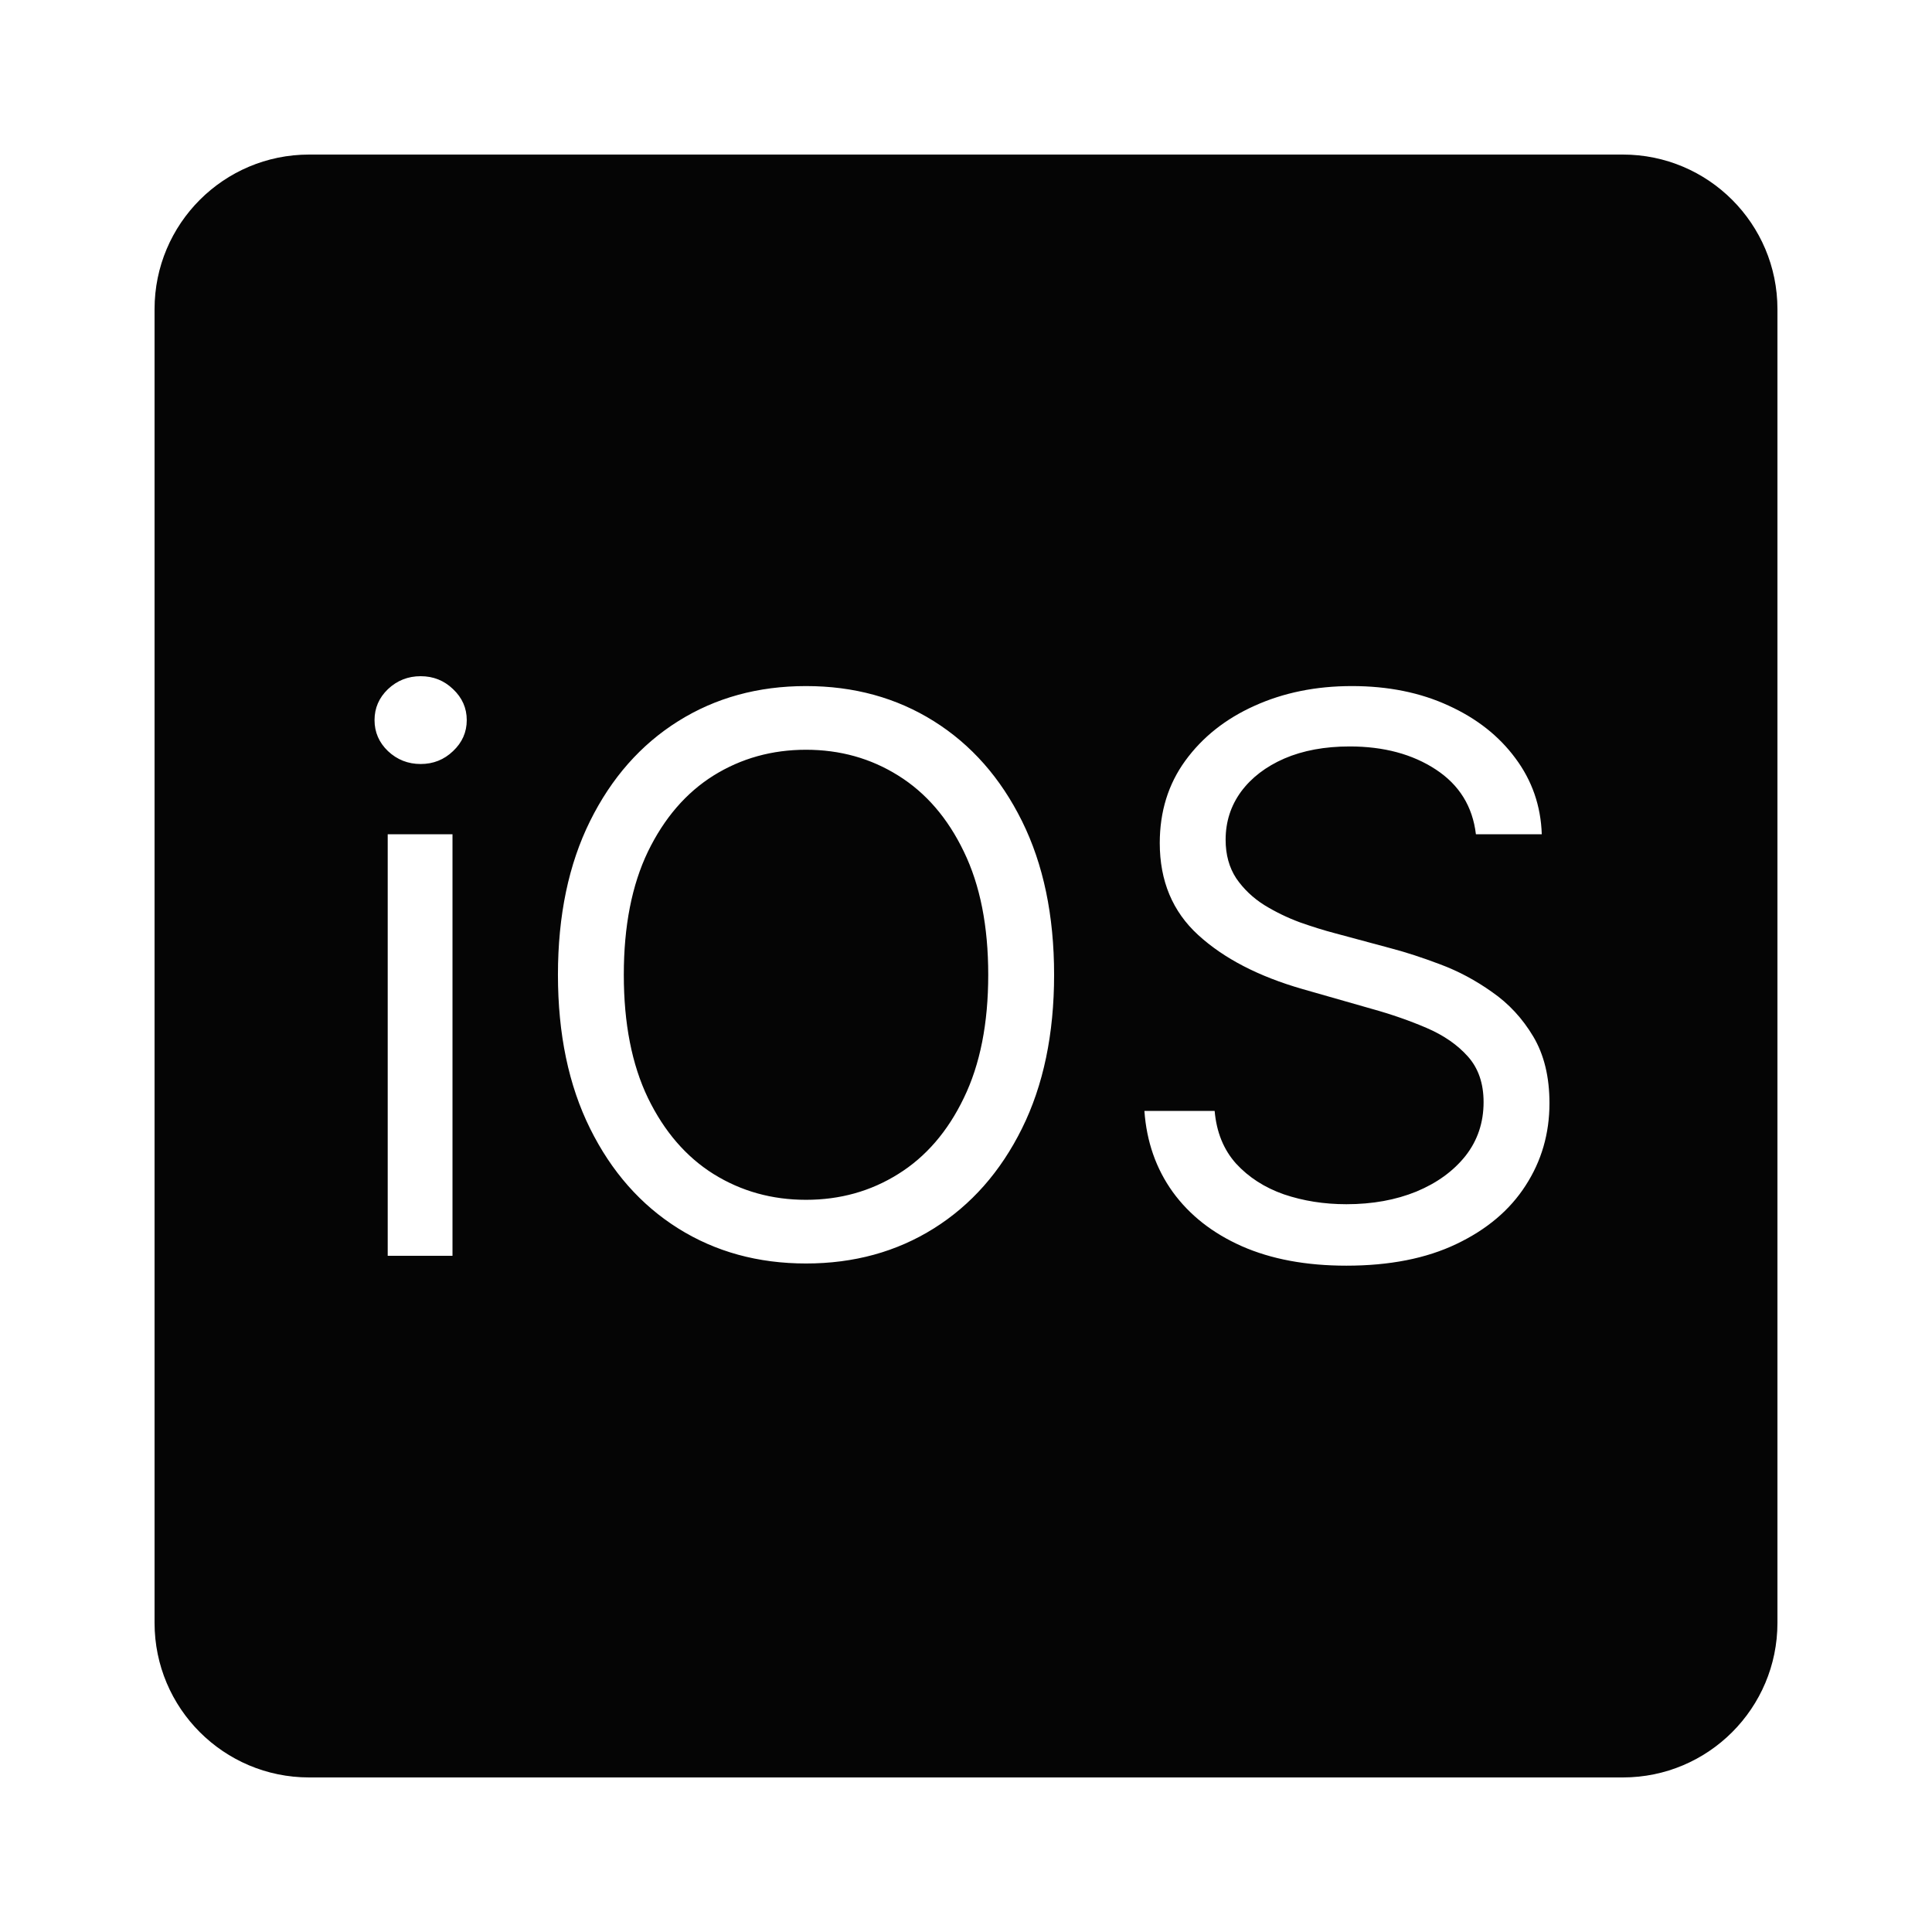 <svg width="100" height="100" viewBox="0 0 100 100" fill="none" xmlns="http://www.w3.org/2000/svg">
<path fill-rule="evenodd" clip-rule="evenodd" d="M16 8C11.582 8 8 11.582 8 16V84C8 88.418 11.582 92 16 92H84C88.418 92 92 88.418 92 84V16C92 11.582 88.418 8 84 8H16ZM20.068 43.182V65H23.421V43.182H20.068ZM20.082 38.878C20.556 39.323 21.119 39.545 21.773 39.545C22.426 39.545 22.985 39.323 23.449 38.878C23.922 38.433 24.159 37.898 24.159 37.273C24.159 36.648 23.922 36.113 23.449 35.668C22.985 35.222 22.426 35 21.773 35C21.119 35 20.556 35.222 20.082 35.668C19.618 36.113 19.386 36.648 19.386 37.273C19.386 37.898 19.618 38.433 20.082 38.878ZM52.898 58.409C54.006 56.174 54.56 53.523 54.56 50.455C54.56 47.386 54.006 44.735 52.898 42.5C51.791 40.265 50.271 38.542 48.339 37.33C46.407 36.117 44.2 35.511 41.719 35.511C39.238 35.511 37.032 36.117 35.1 37.33C33.168 38.542 31.648 40.265 30.541 42.5C29.433 44.735 28.879 47.386 28.879 50.455C28.879 53.523 29.433 56.174 30.541 58.409C31.648 60.644 33.168 62.367 35.1 63.58C37.032 64.792 39.238 65.398 41.719 65.398C44.2 65.398 46.407 64.792 48.339 63.58C50.271 62.367 51.791 60.644 52.898 58.409ZM49.887 44.077C50.73 45.81 51.151 47.936 51.151 50.455C51.151 52.974 50.73 55.099 49.887 56.832C49.054 58.565 47.922 59.877 46.492 60.767C45.072 61.657 43.481 62.102 41.719 62.102C39.958 62.102 38.362 61.657 36.932 60.767C35.512 59.877 34.38 58.565 33.538 56.832C32.704 55.099 32.288 52.974 32.288 50.455C32.288 47.936 32.704 45.81 33.538 44.077C34.38 42.344 35.512 41.032 36.932 40.142C38.362 39.252 39.958 38.807 41.719 38.807C43.481 38.807 45.072 39.252 46.492 40.142C47.922 41.032 49.054 42.344 49.887 44.077ZM74.319 39.83C75.531 40.625 76.222 41.742 76.393 43.182H79.802C79.754 41.714 79.3 40.403 78.438 39.247C77.586 38.092 76.431 37.183 74.972 36.52C73.514 35.847 71.847 35.511 69.972 35.511C68.116 35.511 66.435 35.852 64.93 36.534C63.434 37.206 62.24 38.153 61.35 39.375C60.469 40.587 60.029 42.008 60.029 43.636C60.029 45.597 60.692 47.183 62.018 48.395C63.343 49.607 65.143 50.54 67.415 51.193L70.995 52.216C72.018 52.5 72.969 52.831 73.85 53.21C74.731 53.589 75.441 54.081 75.981 54.688C76.521 55.294 76.79 56.08 76.79 57.045C76.79 58.106 76.478 59.034 75.853 59.83C75.228 60.615 74.38 61.231 73.31 61.676C72.24 62.112 71.033 62.33 69.688 62.33C68.533 62.33 67.453 62.159 66.45 61.818C65.455 61.468 64.631 60.938 63.978 60.227C63.334 59.508 62.965 58.599 62.87 57.5H59.234C59.347 59.091 59.835 60.488 60.697 61.69C61.568 62.893 62.761 63.831 64.276 64.503C65.801 65.175 67.605 65.511 69.688 65.511C71.923 65.511 73.822 65.137 75.384 64.389C76.956 63.641 78.149 62.633 78.964 61.364C79.788 60.095 80.2 58.674 80.2 57.102C80.2 55.739 79.92 54.588 79.362 53.651C78.803 52.713 78.093 51.946 77.231 51.349C76.379 50.743 75.484 50.265 74.546 49.915C73.618 49.564 72.775 49.29 72.018 49.091L69.063 48.295C68.523 48.153 67.932 47.969 67.288 47.742C66.644 47.505 66.028 47.206 65.441 46.847C64.854 46.477 64.371 46.018 63.992 45.469C63.623 44.91 63.438 44.242 63.438 43.466C63.438 42.538 63.703 41.709 64.234 40.98C64.773 40.251 65.522 39.678 66.478 39.261C67.444 38.845 68.571 38.636 69.859 38.636C71.62 38.636 73.107 39.034 74.319 39.83Z" fill="#050505"/>
</svg>

